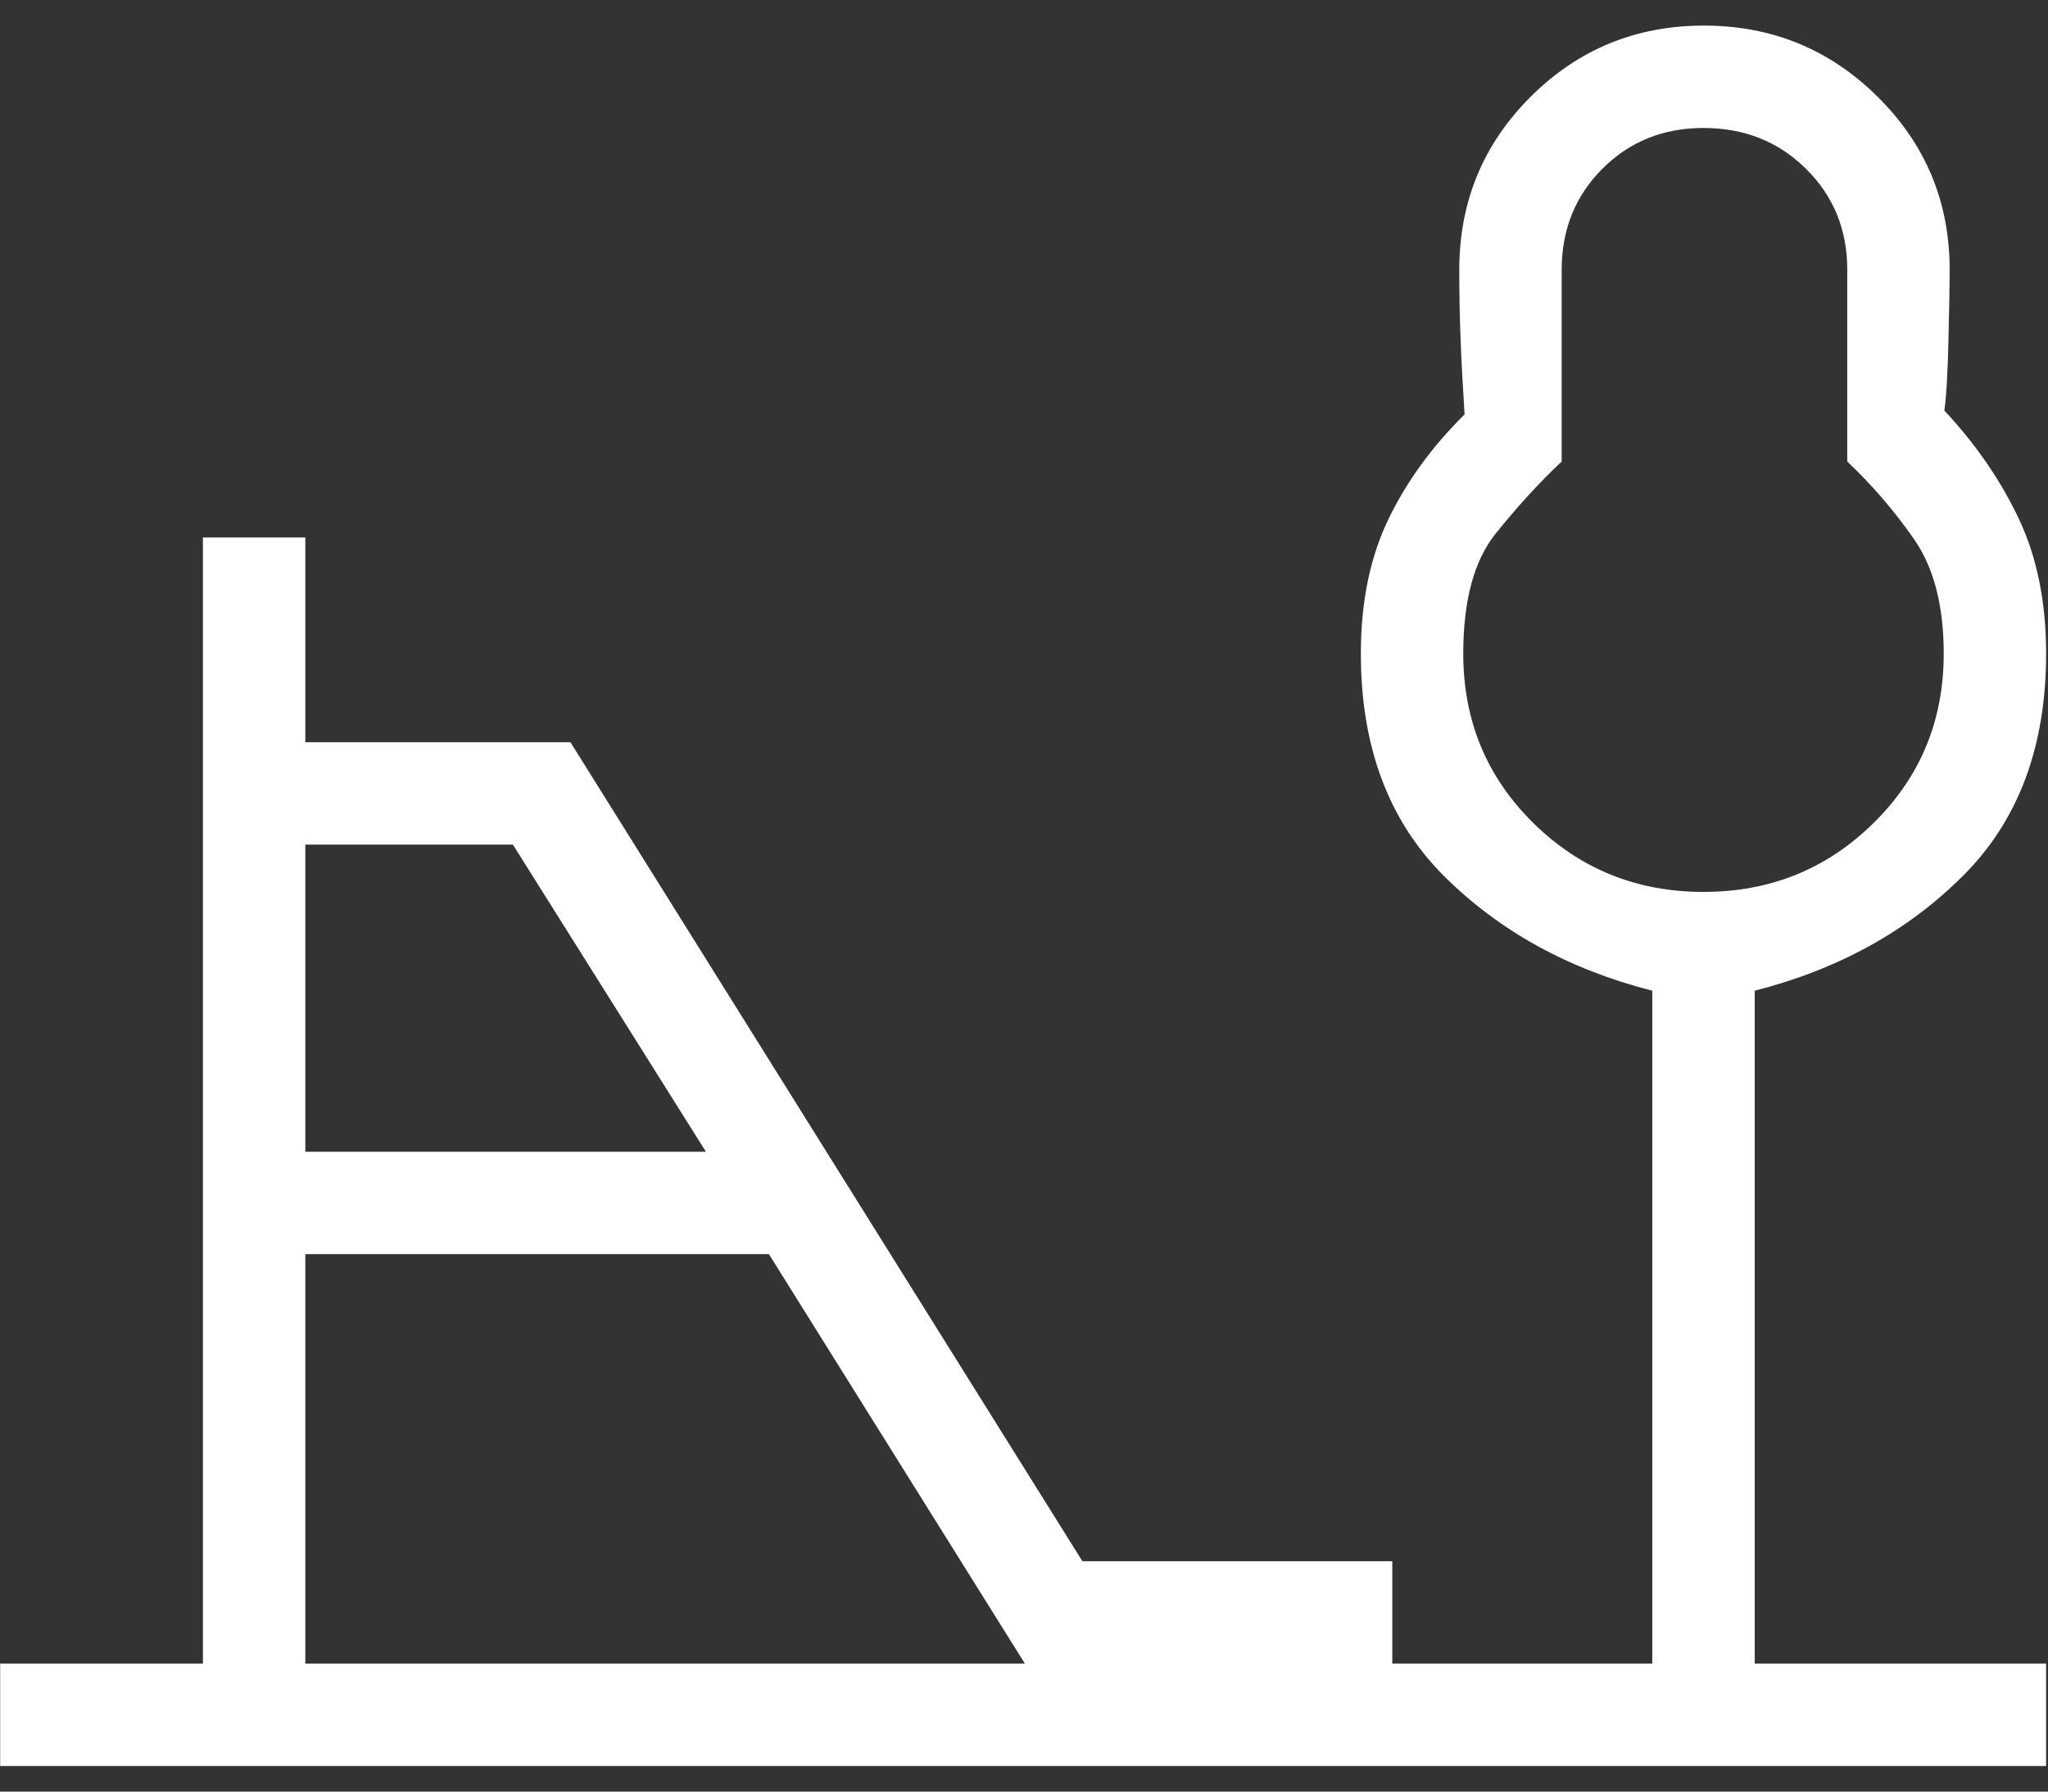 <svg width="48" height="42" viewBox="0 0 48 42" fill="none" xmlns="http://www.w3.org/2000/svg">
<rect x="0" y="0" width="48" height="42" fill="#333333" stroke="none"/>
<path d="M39.925 20.909C41.492 20.909 42.822 20.37 43.914 19.291C45.009 18.213 45.556 16.89 45.556 15.324C45.556 14.204 45.326 13.313 44.867 12.65C44.41 11.99 43.886 11.379 43.295 10.819V6.322C43.295 5.381 42.972 4.592 42.325 3.955C41.681 3.318 40.881 3 39.925 3C38.983 3 38.194 3.318 37.557 3.955C36.92 4.592 36.602 5.382 36.602 6.324V10.819C36.074 11.317 35.557 11.882 35.051 12.514C34.547 13.144 34.295 14.08 34.295 15.322C34.295 16.89 34.842 18.213 35.934 19.291C37.029 20.37 38.359 20.909 39.925 20.909ZM7.156 27H16.545L12.021 19.8H7.156V27ZM7.156 39H24.021L18.021 29.4H7.156V39ZM0.004 41.4V39H4.756V12.6H7.156V17.4H13.37L25.369 36.6H32.632V39H38.725V23.225C36.769 22.726 35.141 21.829 33.842 20.535C32.544 19.238 31.895 17.502 31.895 15.324C31.895 14.118 32.109 13.07 32.536 12.182C32.963 11.294 33.56 10.472 34.326 9.715C34.28 8.998 34.248 8.39 34.23 7.891C34.211 7.391 34.202 6.867 34.202 6.322C34.202 4.733 34.759 3.382 35.874 2.268C36.989 1.156 38.343 0.6 39.935 0.6C41.529 0.6 42.887 1.157 44.01 2.271C45.133 3.384 45.695 4.735 45.695 6.324C45.695 6.681 45.685 7.241 45.666 8.004C45.649 8.767 45.617 9.307 45.57 9.624C46.306 10.411 46.888 11.256 47.315 12.159C47.742 13.061 47.956 14.116 47.956 15.324C47.956 17.502 47.306 19.238 46.007 20.532C44.709 21.828 43.082 22.726 41.126 23.225V39H47.956V41.4H0.004Z" fill="white"/>
</svg>

